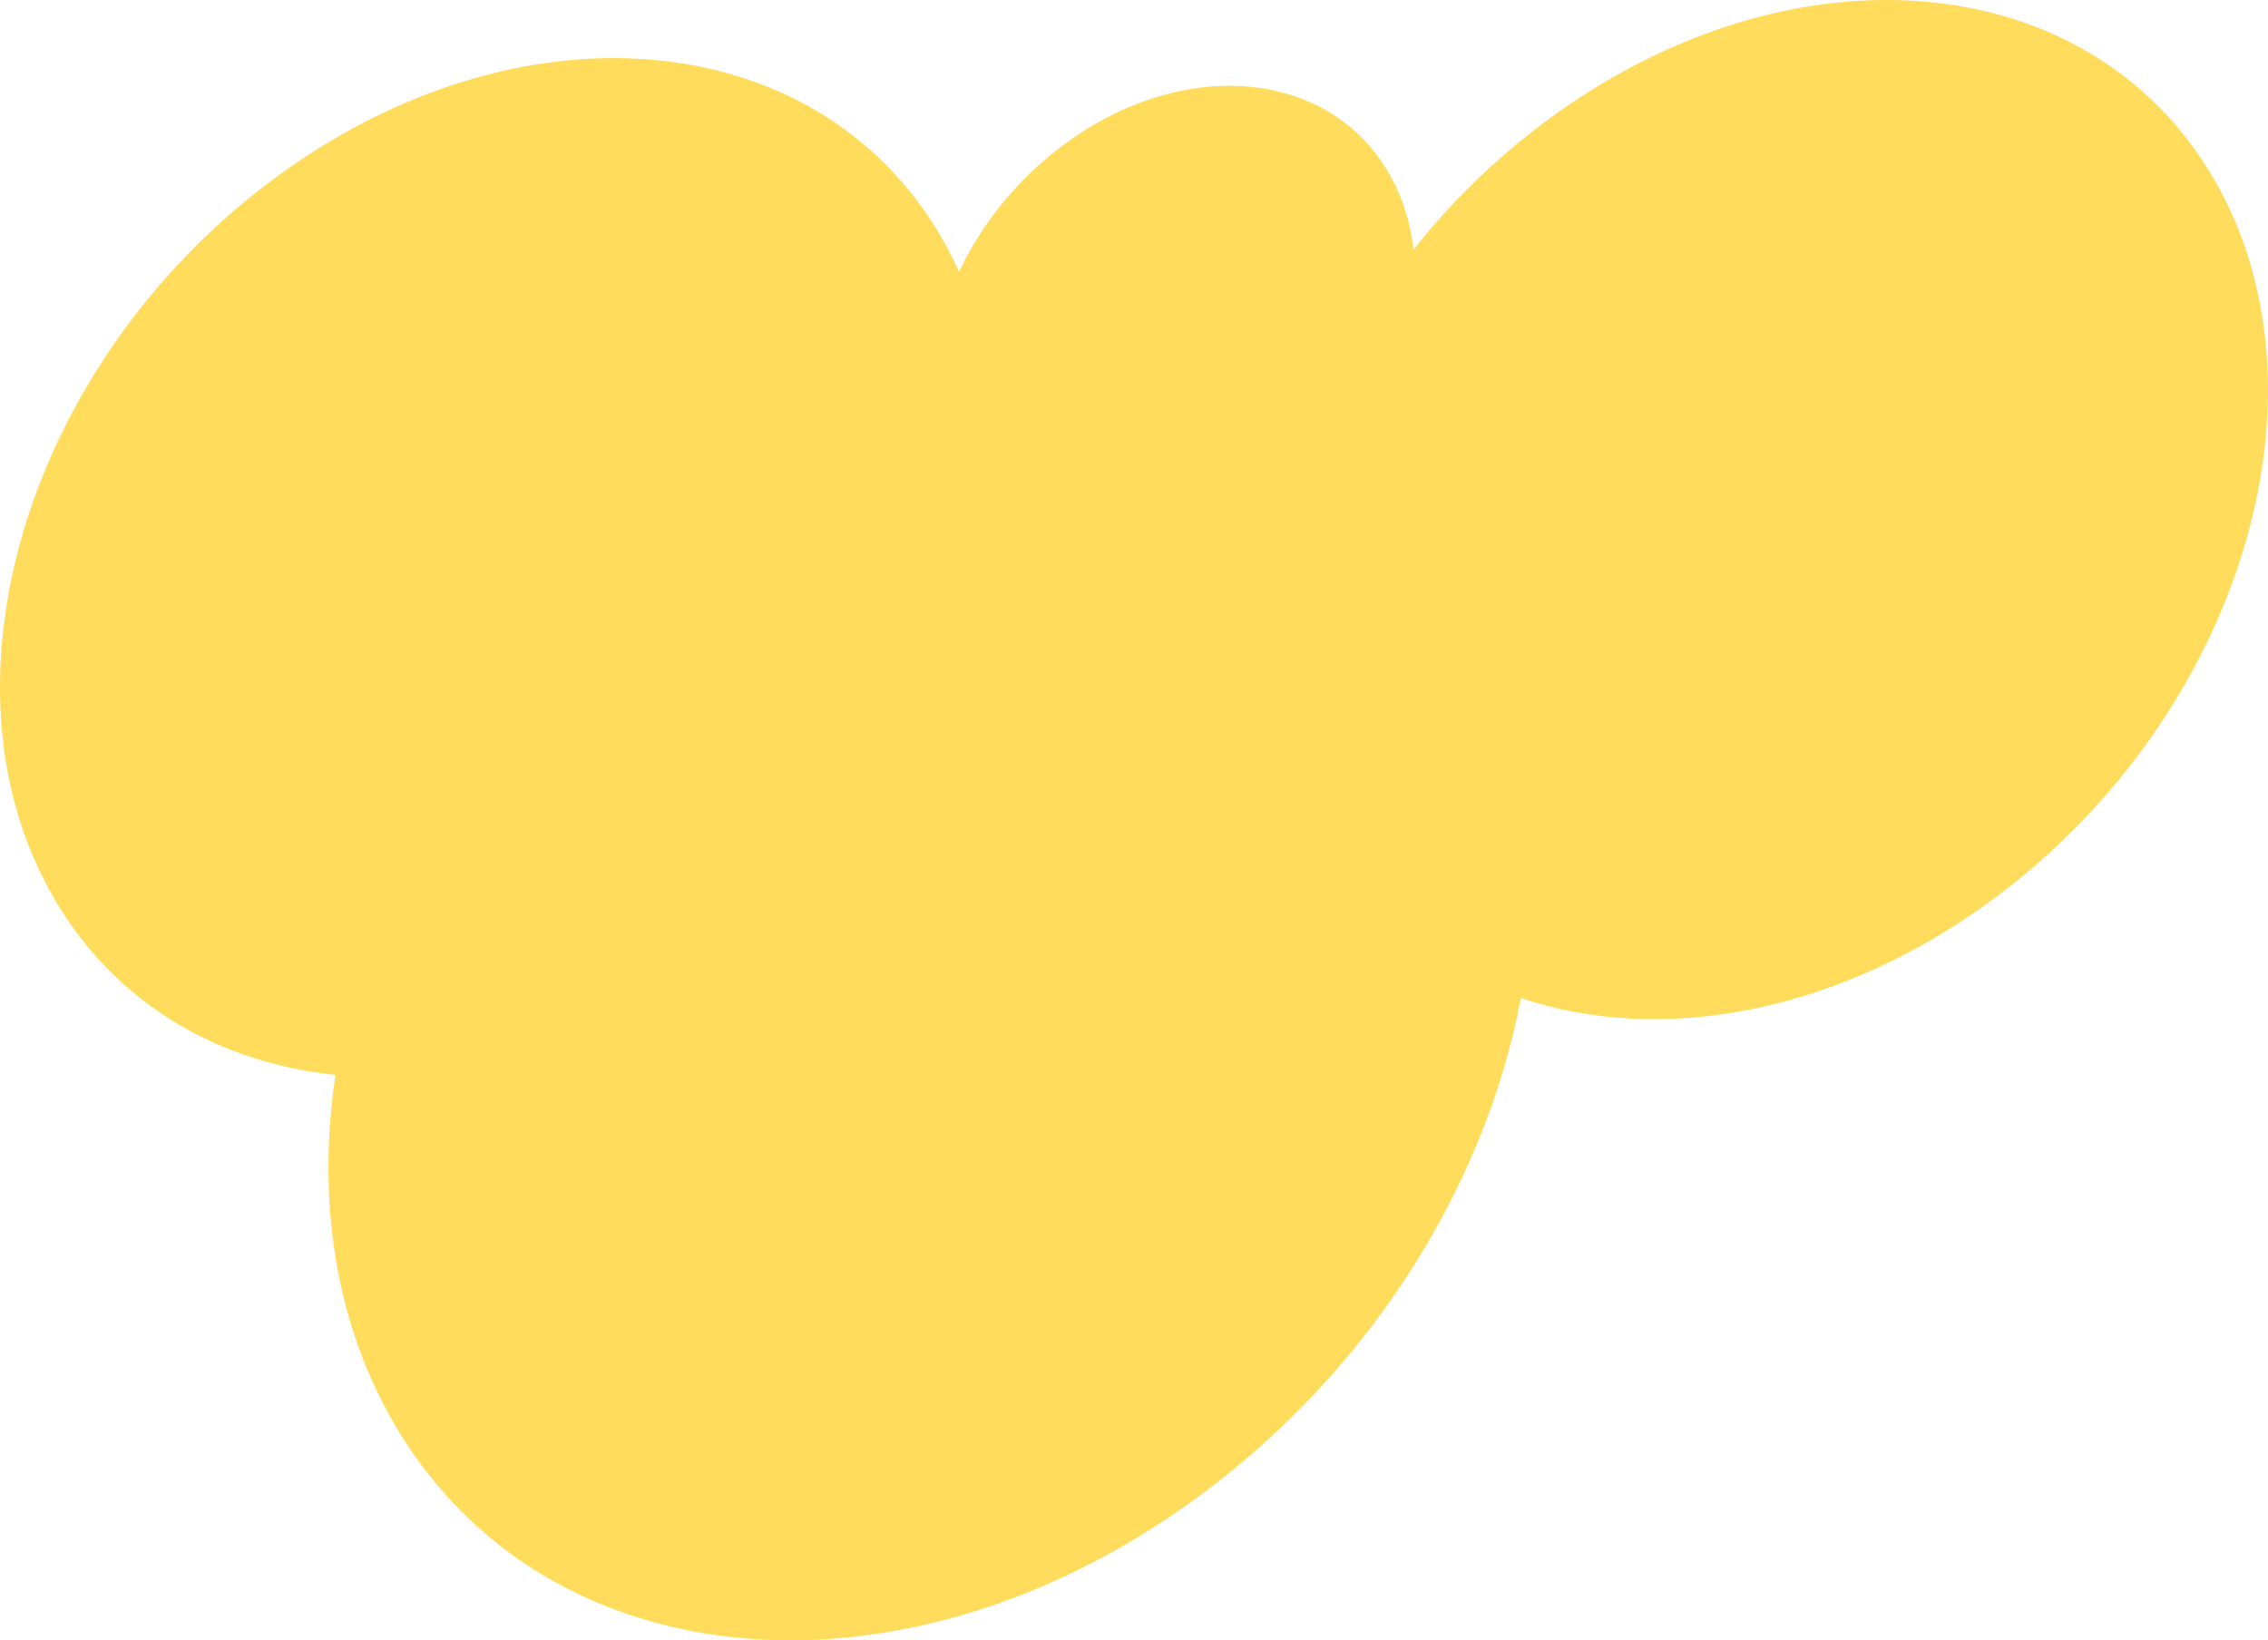<svg width="1377" height="996" viewBox="0 0 1377 996" fill="none" xmlns="http://www.w3.org/2000/svg">
<path fill-rule="evenodd" clip-rule="evenodd" d="M582.293 165.016C579.008 157.713 575.33 150.574 571.277 143.631C495.52 13.754 313.62 -1.504 164.983 109.553C16.328 220.626 -42.757 415.931 33 545.808C69.988 609.227 132.293 645.315 203.67 652.716C192.442 728.273 203.245 802.654 239.449 864.717C331.175 1021.97 551.222 1040.61 730.914 906.343C834.833 828.695 902.516 716.919 923.372 606.042C1009.03 634.843 1117.28 615.37 1212 544.583C1360.64 433.526 1419.73 238.204 1343.98 108.327C1268.23 -21.549 1086.33 -36.791 937.69 74.265C907.338 96.941 880.713 123.145 858.206 151.571C856.327 134.907 851.341 119.028 843.038 104.782C806.198 41.608 717.675 34.224 645.318 88.282C617.385 109.144 595.957 136.116 582.277 165L582.293 165.016Z" fill="#FFDC5B"/>
</svg>
